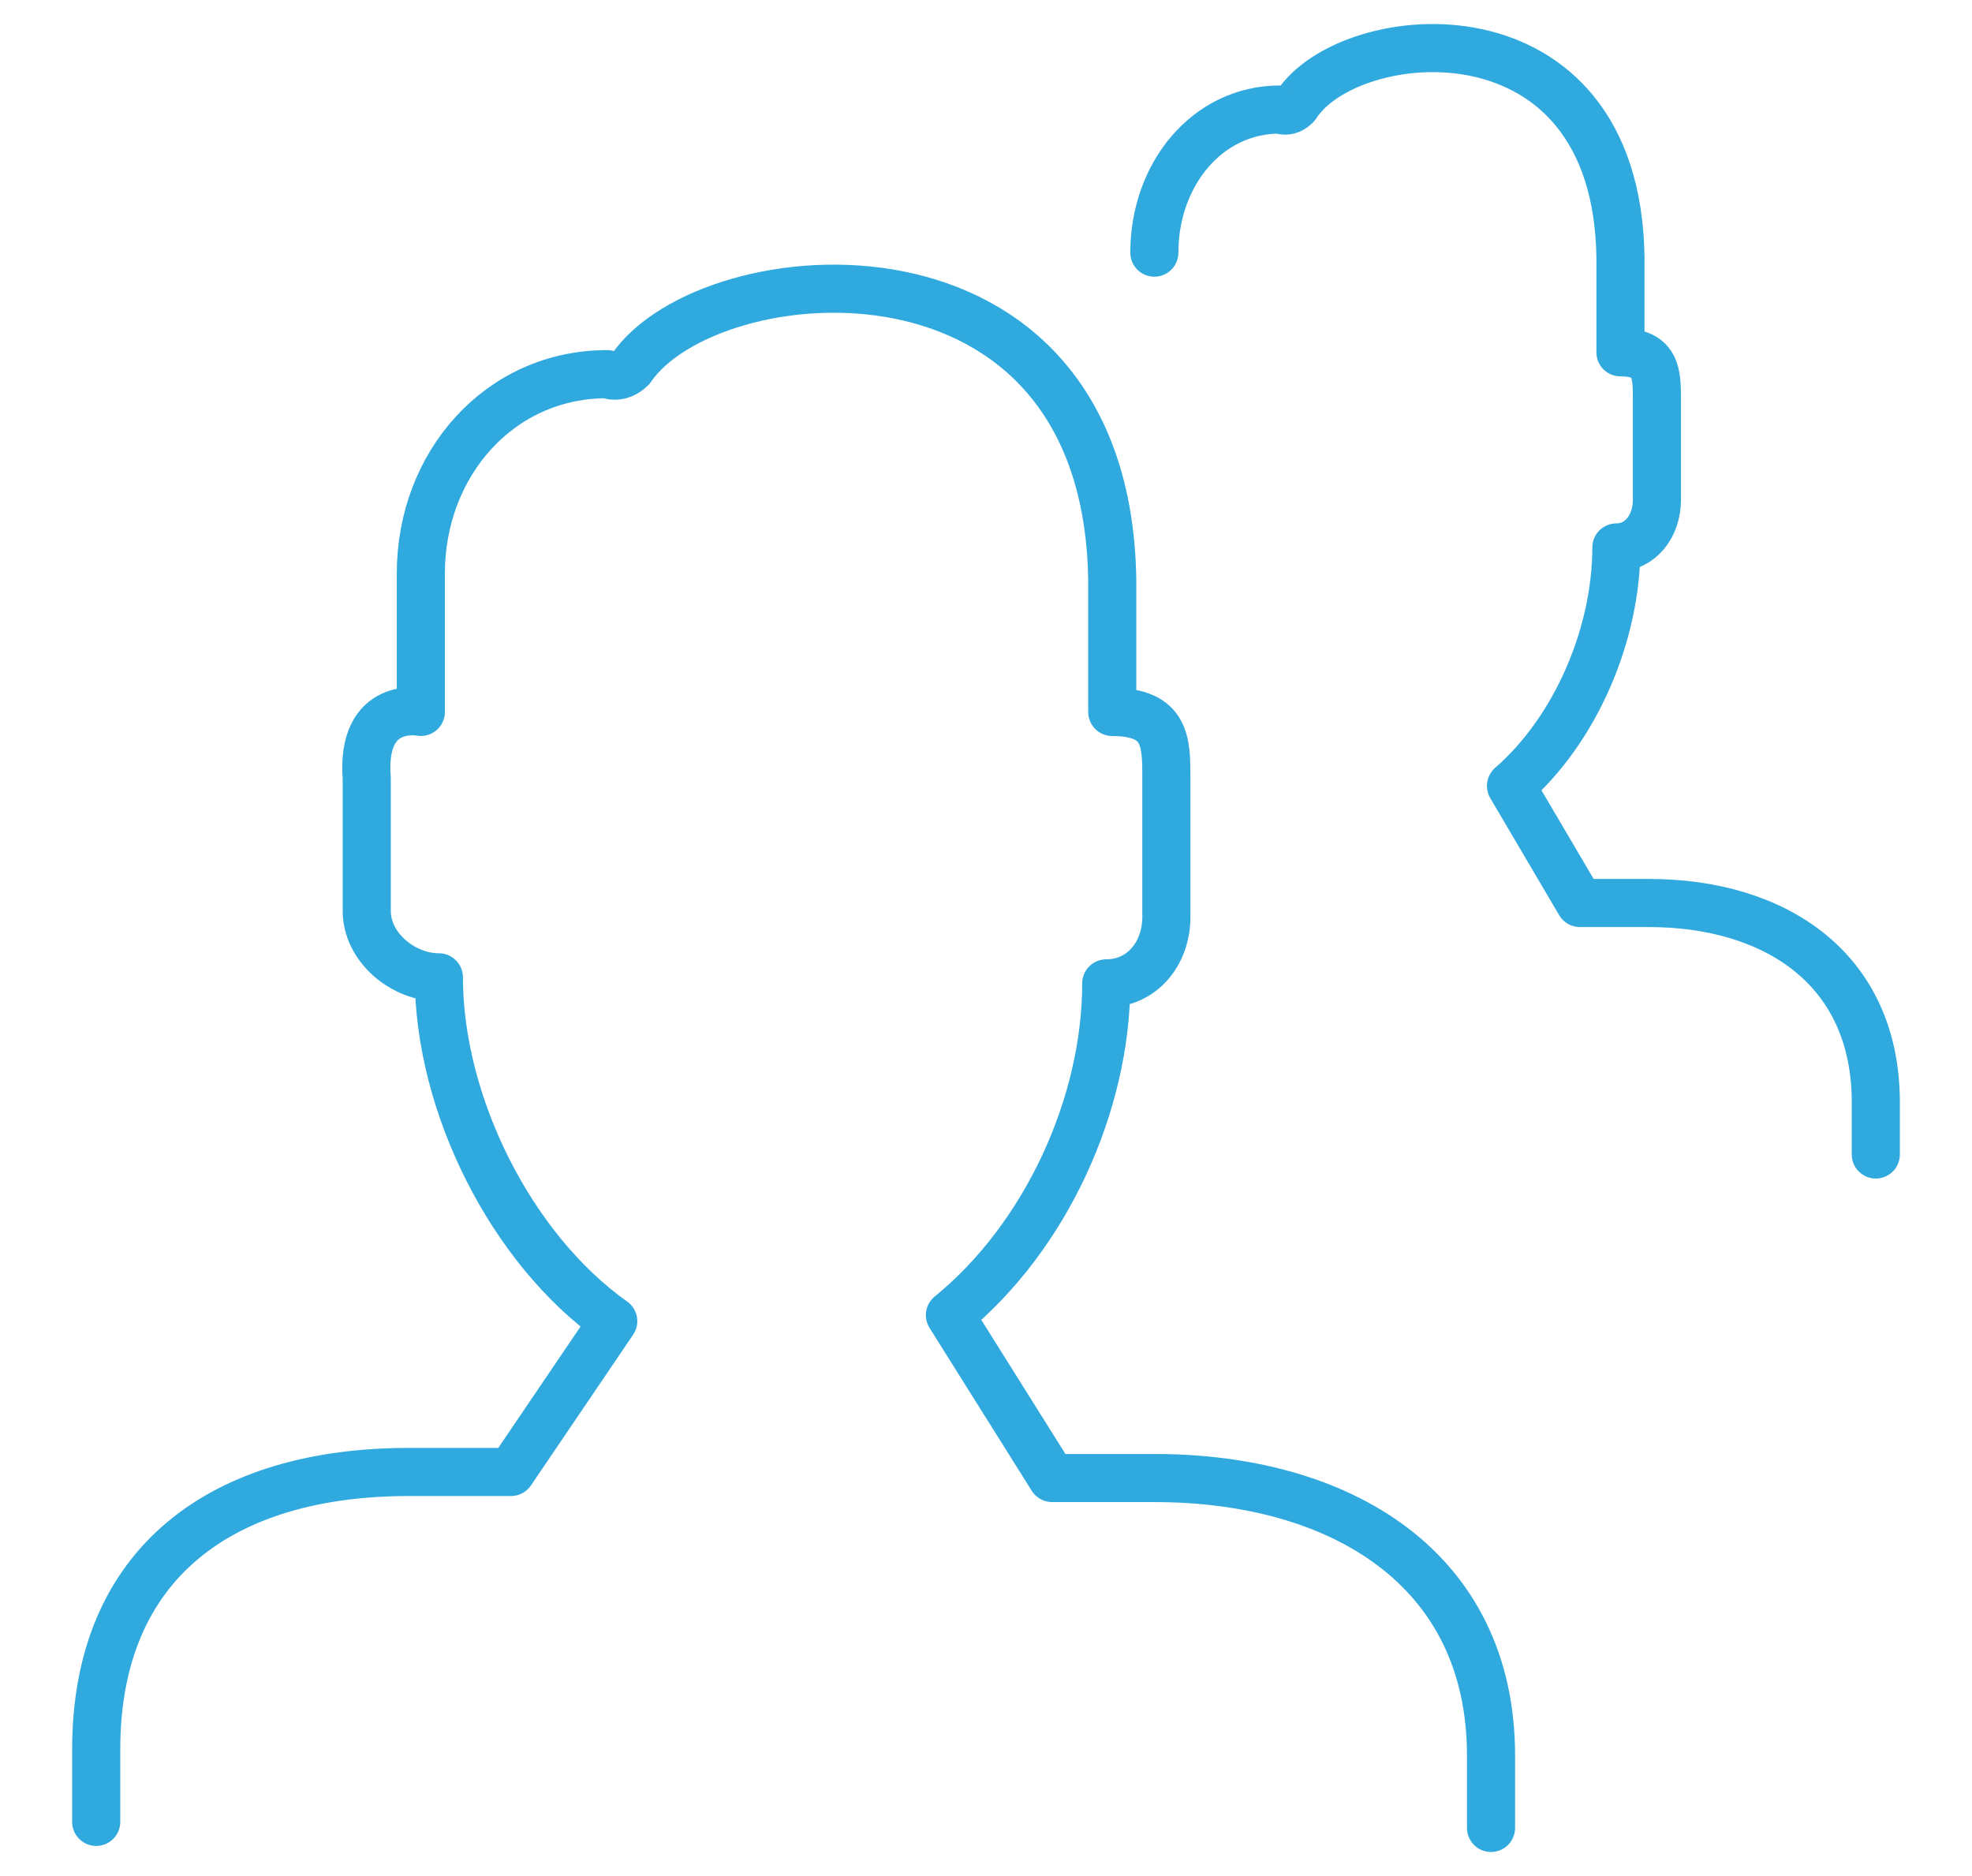 <svg xmlns="http://www.w3.org/2000/svg" width="41" height="39" fill="none">
  <path stroke="#30A9DE" stroke-linecap="round" stroke-linejoin="round" stroke-miterlimit="10" d="M31 38v-1.505c0-3.888-3.125-5.769-7-5.769h-2.125l-2.125-3.386c2-1.63 3.25-4.389 3.25-6.897.75 0 1.25-.627 1.25-1.379v-2.884c0-.752 0-1.379-1.125-1.379v-2.759c-.125-7.524-8.375-6.772-10-4.389-.25.251-.5.125-.5.125-2.25 0-3.875 1.881-3.875 4.138v2.884s-1.25-.251-1.125 1.379v2.759c0 .752.75 1.379 1.5 1.379 0 2.634 1.5 5.643 3.625 7.148l-2.125 3.135H8.5c-3.875 0-6.5 1.881-6.5 5.769v1.505M39 24v-1.082c0-2.794-2.107-4.146-4.719-4.146h-1.433l-1.433-2.434c1.348-1.172 2.191-3.155 2.191-4.957.506 0 .843-.451.843-.992V8.316c0-.541 0-.992-.758-.992v-1.983C33.607-.067 28.045.474 26.949 2.187c-.169.18-.337.09-.337.09C25.096 2.277 24 3.629 24 5.252"/>
</svg>